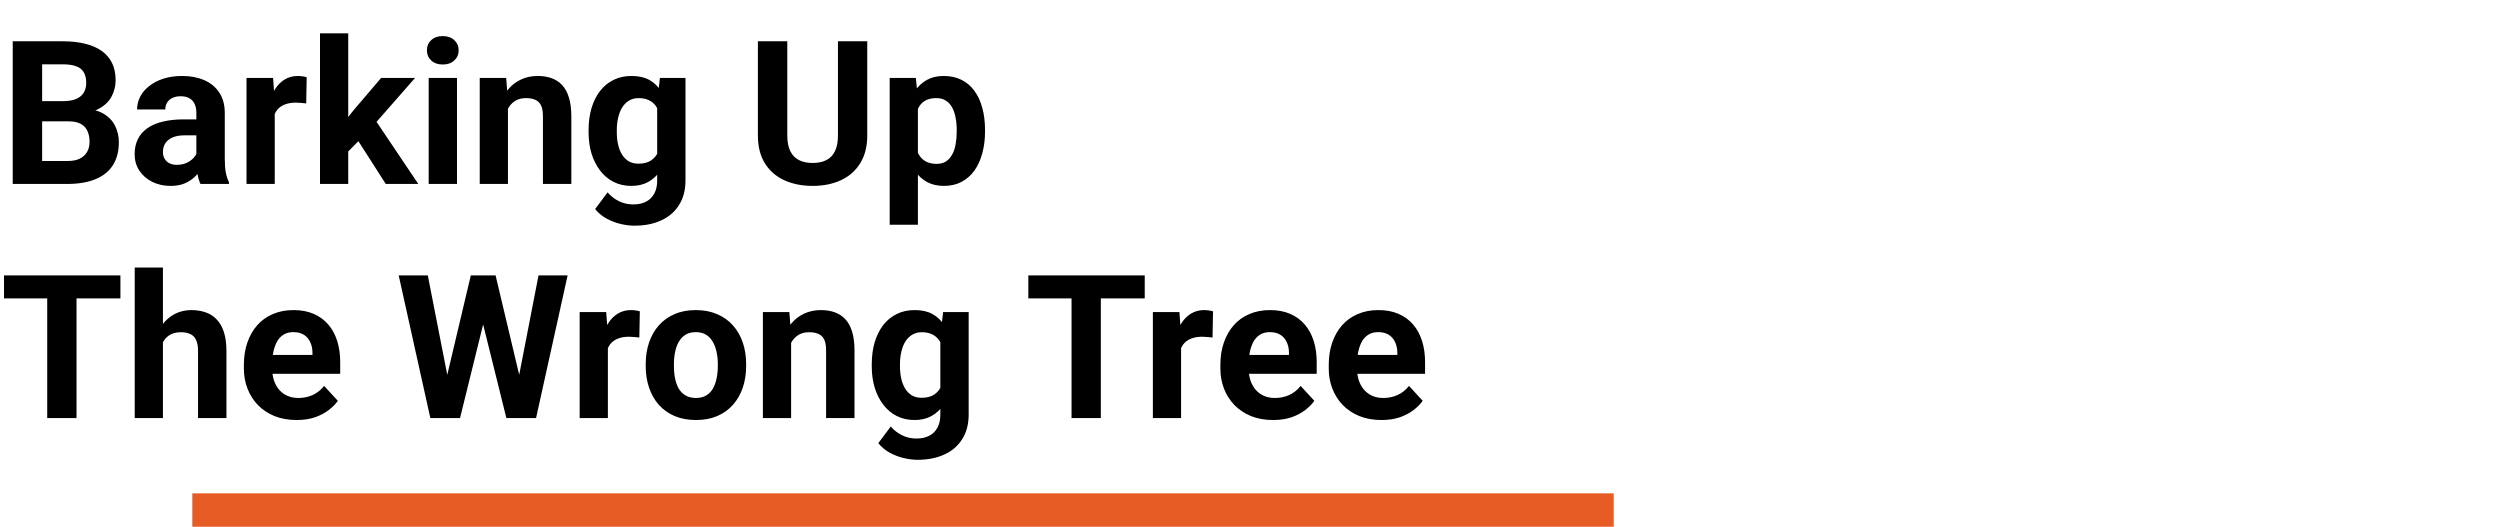 <svg width="299" height="63" viewBox="0 0 299 63" fill="none" xmlns="http://www.w3.org/2000/svg">
<path d="M8.203 14.512H3.82L3.797 12.098H7.477C8.125 12.098 8.656 12.016 9.07 11.852C9.484 11.68 9.793 11.434 9.996 11.113C10.207 10.785 10.312 10.387 10.312 9.918C10.312 9.387 10.211 8.957 10.008 8.629C9.812 8.301 9.504 8.062 9.082 7.914C8.668 7.766 8.133 7.691 7.477 7.691H5.039V22H1.523V4.938H7.477C8.469 4.938 9.355 5.031 10.137 5.219C10.926 5.406 11.594 5.691 12.141 6.074C12.688 6.457 13.105 6.941 13.395 7.527C13.684 8.105 13.828 8.793 13.828 9.59C13.828 10.293 13.668 10.941 13.348 11.535C13.035 12.129 12.539 12.613 11.859 12.988C11.188 13.363 10.309 13.57 9.223 13.609L8.203 14.512ZM8.051 22H2.859L4.23 19.258H8.051C8.668 19.258 9.172 19.16 9.562 18.965C9.953 18.762 10.242 18.488 10.43 18.145C10.617 17.801 10.711 17.406 10.711 16.961C10.711 16.461 10.625 16.027 10.453 15.66C10.289 15.293 10.023 15.012 9.656 14.816C9.289 14.613 8.805 14.512 8.203 14.512H4.816L4.84 12.098H9.059L9.867 13.047C10.906 13.031 11.742 13.215 12.375 13.598C13.016 13.973 13.48 14.461 13.77 15.062C14.066 15.664 14.215 16.309 14.215 16.996C14.215 18.09 13.977 19.012 13.5 19.762C13.023 20.504 12.324 21.062 11.402 21.438C10.488 21.812 9.371 22 8.051 22ZM23.484 19.141V13.492C23.484 13.086 23.418 12.738 23.285 12.449C23.152 12.152 22.945 11.922 22.664 11.758C22.391 11.594 22.035 11.512 21.598 11.512C21.223 11.512 20.898 11.578 20.625 11.711C20.352 11.836 20.141 12.02 19.992 12.262C19.844 12.496 19.77 12.773 19.77 13.094H16.395C16.395 12.555 16.52 12.043 16.77 11.559C17.02 11.074 17.383 10.648 17.859 10.281C18.336 9.906 18.902 9.613 19.559 9.402C20.223 9.191 20.965 9.086 21.785 9.086C22.77 9.086 23.645 9.25 24.41 9.578C25.176 9.906 25.777 10.398 26.215 11.055C26.66 11.711 26.883 12.531 26.883 13.516V18.941C26.883 19.637 26.926 20.207 27.012 20.652C27.098 21.09 27.223 21.473 27.387 21.801V22H23.977C23.812 21.656 23.688 21.227 23.602 20.711C23.523 20.188 23.484 19.664 23.484 19.141ZM23.93 14.277L23.953 16.188H22.066C21.621 16.188 21.234 16.238 20.906 16.34C20.578 16.441 20.309 16.586 20.098 16.773C19.887 16.953 19.73 17.164 19.629 17.406C19.535 17.648 19.488 17.914 19.488 18.203C19.488 18.492 19.555 18.754 19.688 18.988C19.82 19.215 20.012 19.395 20.262 19.527C20.512 19.652 20.805 19.715 21.141 19.715C21.648 19.715 22.09 19.613 22.465 19.41C22.84 19.207 23.129 18.957 23.332 18.66C23.543 18.363 23.652 18.082 23.66 17.816L24.551 19.246C24.426 19.566 24.254 19.898 24.035 20.242C23.824 20.586 23.555 20.91 23.227 21.215C22.898 21.512 22.504 21.758 22.043 21.953C21.582 22.141 21.035 22.234 20.402 22.234C19.598 22.234 18.867 22.074 18.211 21.754C17.562 21.426 17.047 20.977 16.664 20.406C16.289 19.828 16.102 19.172 16.102 18.438C16.102 17.773 16.227 17.184 16.477 16.668C16.727 16.152 17.094 15.719 17.578 15.367C18.07 15.008 18.684 14.738 19.418 14.559C20.152 14.371 21.004 14.277 21.973 14.277H23.93ZM32.859 12.086V22H29.484V9.32H32.66L32.859 12.086ZM36.68 9.238L36.621 12.367C36.457 12.344 36.258 12.324 36.023 12.309C35.797 12.285 35.59 12.273 35.402 12.273C34.926 12.273 34.512 12.336 34.16 12.461C33.816 12.578 33.527 12.754 33.293 12.988C33.066 13.223 32.895 13.508 32.777 13.844C32.668 14.18 32.605 14.562 32.59 14.992L31.91 14.781C31.91 13.961 31.992 13.207 32.156 12.52C32.32 11.824 32.559 11.219 32.871 10.703C33.191 10.188 33.582 9.789 34.043 9.508C34.504 9.227 35.031 9.086 35.625 9.086C35.812 9.086 36.004 9.102 36.199 9.133C36.395 9.156 36.555 9.191 36.68 9.238ZM41.648 3.988V22H38.273V3.988H41.648ZM49.641 9.32L44.133 15.602L41.18 18.59L39.949 16.152L42.293 13.176L45.586 9.32H49.641ZM46.137 22L42.387 16.141L44.719 14.102L50.027 22H46.137ZM54.656 9.32V22H51.27V9.32H54.656ZM51.059 6.016C51.059 5.523 51.23 5.117 51.574 4.797C51.918 4.477 52.379 4.316 52.957 4.316C53.527 4.316 53.984 4.477 54.328 4.797C54.68 5.117 54.855 5.523 54.855 6.016C54.855 6.508 54.68 6.914 54.328 7.234C53.984 7.555 53.527 7.715 52.957 7.715C52.379 7.715 51.918 7.555 51.574 7.234C51.23 6.914 51.059 6.508 51.059 6.016ZM60.75 12.027V22H57.375V9.32H60.539L60.75 12.027ZM60.258 15.215H59.344C59.344 14.277 59.465 13.434 59.707 12.684C59.949 11.926 60.289 11.281 60.727 10.75C61.164 10.211 61.684 9.801 62.285 9.52C62.895 9.23 63.574 9.086 64.324 9.086C64.918 9.086 65.461 9.172 65.953 9.344C66.445 9.516 66.867 9.789 67.219 10.164C67.578 10.539 67.852 11.035 68.039 11.652C68.234 12.27 68.332 13.023 68.332 13.914V22H64.934V13.902C64.934 13.34 64.856 12.902 64.699 12.59C64.543 12.277 64.312 12.059 64.008 11.934C63.711 11.801 63.344 11.734 62.906 11.734C62.453 11.734 62.059 11.824 61.723 12.004C61.395 12.184 61.121 12.434 60.902 12.754C60.691 13.066 60.531 13.434 60.422 13.855C60.312 14.277 60.258 14.73 60.258 15.215ZM78.926 9.32H81.984V21.578C81.984 22.734 81.727 23.715 81.211 24.52C80.703 25.332 79.992 25.945 79.078 26.359C78.164 26.781 77.102 26.992 75.891 26.992C75.359 26.992 74.797 26.922 74.203 26.781C73.617 26.641 73.055 26.422 72.516 26.125C71.984 25.828 71.539 25.453 71.18 25L72.668 23.008C73.059 23.461 73.512 23.812 74.027 24.062C74.543 24.32 75.113 24.449 75.738 24.449C76.348 24.449 76.863 24.336 77.285 24.109C77.707 23.891 78.031 23.566 78.258 23.137C78.484 22.715 78.598 22.203 78.598 21.602V12.25L78.926 9.32ZM70.394 15.812V15.566C70.394 14.598 70.512 13.719 70.746 12.93C70.988 12.133 71.328 11.449 71.766 10.879C72.211 10.309 72.75 9.867 73.383 9.555C74.016 9.242 74.731 9.086 75.527 9.086C76.371 9.086 77.078 9.242 77.648 9.555C78.219 9.867 78.688 10.312 79.055 10.891C79.422 11.461 79.707 12.137 79.91 12.918C80.121 13.691 80.285 14.539 80.402 15.461V16C80.285 16.883 80.109 17.703 79.875 18.461C79.641 19.219 79.332 19.883 78.949 20.453C78.566 21.016 78.09 21.453 77.519 21.766C76.957 22.078 76.285 22.234 75.504 22.234C74.723 22.234 74.016 22.074 73.383 21.754C72.758 21.434 72.223 20.984 71.777 20.406C71.332 19.828 70.988 19.148 70.746 18.367C70.512 17.586 70.394 16.734 70.394 15.812ZM73.769 15.566V15.812C73.769 16.336 73.82 16.824 73.922 17.277C74.023 17.73 74.18 18.133 74.391 18.484C74.609 18.828 74.879 19.098 75.199 19.293C75.527 19.48 75.914 19.574 76.359 19.574C76.977 19.574 77.481 19.445 77.871 19.188C78.262 18.922 78.555 18.559 78.75 18.098C78.945 17.637 79.059 17.105 79.09 16.504V14.969C79.074 14.477 79.008 14.035 78.891 13.645C78.773 13.246 78.609 12.906 78.398 12.625C78.188 12.344 77.914 12.125 77.578 11.969C77.242 11.812 76.844 11.734 76.383 11.734C75.938 11.734 75.551 11.836 75.223 12.039C74.902 12.234 74.633 12.504 74.414 12.848C74.203 13.191 74.043 13.598 73.934 14.066C73.824 14.527 73.769 15.027 73.769 15.566ZM100.219 4.938H103.723V16.211C103.723 17.523 103.441 18.629 102.879 19.527C102.324 20.426 101.555 21.102 100.57 21.555C99.594 22.008 98.469 22.234 97.195 22.234C95.922 22.234 94.789 22.008 93.797 21.555C92.812 21.102 92.039 20.426 91.477 19.527C90.922 18.629 90.644 17.523 90.644 16.211V4.938H94.16V16.211C94.16 16.977 94.281 17.602 94.523 18.086C94.766 18.57 95.113 18.926 95.566 19.152C96.027 19.379 96.57 19.492 97.195 19.492C97.836 19.492 98.379 19.379 98.824 19.152C99.277 18.926 99.621 18.57 99.856 18.086C100.098 17.602 100.219 16.977 100.219 16.211V4.938ZM109.781 11.758V26.875H106.406V9.32H109.535L109.781 11.758ZM117.809 15.52V15.766C117.809 16.688 117.699 17.543 117.48 18.332C117.27 19.121 116.957 19.809 116.543 20.395C116.129 20.973 115.613 21.426 114.996 21.754C114.387 22.074 113.684 22.234 112.887 22.234C112.113 22.234 111.441 22.078 110.871 21.766C110.301 21.453 109.82 21.016 109.43 20.453C109.047 19.883 108.738 19.223 108.504 18.473C108.27 17.723 108.09 16.918 107.965 16.059V15.414C108.09 14.492 108.27 13.648 108.504 12.883C108.738 12.109 109.047 11.441 109.43 10.879C109.82 10.309 110.297 9.867 110.859 9.555C111.43 9.242 112.098 9.086 112.863 9.086C113.668 9.086 114.375 9.238 114.984 9.543C115.602 9.848 116.117 10.285 116.531 10.855C116.953 11.426 117.27 12.105 117.48 12.895C117.699 13.684 117.809 14.559 117.809 15.52ZM114.422 15.766V15.52C114.422 14.98 114.375 14.484 114.281 14.031C114.195 13.57 114.055 13.168 113.859 12.824C113.672 12.48 113.422 12.215 113.109 12.027C112.805 11.832 112.434 11.734 111.996 11.734C111.535 11.734 111.141 11.809 110.812 11.957C110.492 12.105 110.23 12.32 110.027 12.602C109.824 12.883 109.672 13.219 109.57 13.609C109.469 14 109.406 14.441 109.383 14.934V16.562C109.422 17.141 109.531 17.66 109.711 18.121C109.891 18.574 110.168 18.934 110.543 19.199C110.918 19.465 111.41 19.598 112.02 19.598C112.465 19.598 112.84 19.5 113.145 19.305C113.449 19.102 113.695 18.824 113.883 18.473C114.078 18.121 114.215 17.715 114.293 17.254C114.379 16.793 114.422 16.297 114.422 15.766ZM9.152 32.938V50H5.648V32.938H9.152ZM14.402 32.938V35.691H0.48V32.938H14.402ZM19.488 32V50H16.113V32H19.488ZM19.008 43.215H18.082C18.09 42.332 18.207 41.52 18.434 40.777C18.66 40.027 18.984 39.379 19.406 38.832C19.828 38.277 20.332 37.848 20.918 37.543C21.512 37.238 22.168 37.086 22.887 37.086C23.512 37.086 24.078 37.176 24.586 37.355C25.102 37.527 25.543 37.809 25.91 38.199C26.285 38.582 26.574 39.086 26.777 39.711C26.98 40.336 27.082 41.094 27.082 41.984V50H23.684V41.961C23.684 41.398 23.602 40.957 23.438 40.637C23.281 40.309 23.051 40.078 22.746 39.945C22.449 39.805 22.082 39.734 21.645 39.734C21.16 39.734 20.746 39.824 20.402 40.004C20.066 40.184 19.797 40.434 19.594 40.754C19.391 41.066 19.242 41.434 19.148 41.855C19.055 42.277 19.008 42.73 19.008 43.215ZM35.484 50.234C34.5 50.234 33.617 50.078 32.836 49.766C32.055 49.445 31.391 49.004 30.844 48.441C30.305 47.879 29.891 47.227 29.602 46.484C29.312 45.734 29.168 44.938 29.168 44.094V43.625C29.168 42.664 29.305 41.785 29.578 40.988C29.852 40.191 30.242 39.5 30.75 38.914C31.266 38.328 31.891 37.879 32.625 37.566C33.359 37.246 34.188 37.086 35.109 37.086C36.008 37.086 36.805 37.234 37.5 37.531C38.195 37.828 38.777 38.25 39.246 38.797C39.723 39.344 40.082 40 40.324 40.766C40.566 41.523 40.688 42.367 40.688 43.297V44.703H30.609V42.453H37.371V42.195C37.371 41.727 37.285 41.309 37.113 40.941C36.949 40.566 36.699 40.27 36.363 40.051C36.027 39.832 35.598 39.723 35.074 39.723C34.629 39.723 34.246 39.82 33.926 40.016C33.605 40.211 33.344 40.484 33.141 40.836C32.945 41.188 32.797 41.602 32.695 42.078C32.602 42.547 32.555 43.062 32.555 43.625V44.094C32.555 44.602 32.625 45.07 32.766 45.5C32.914 45.93 33.121 46.301 33.387 46.613C33.66 46.926 33.988 47.168 34.371 47.34C34.762 47.512 35.203 47.598 35.695 47.598C36.305 47.598 36.871 47.48 37.395 47.246C37.926 47.004 38.383 46.641 38.766 46.156L40.406 47.938C40.141 48.32 39.777 48.688 39.316 49.039C38.863 49.391 38.316 49.68 37.676 49.906C37.035 50.125 36.305 50.234 35.484 50.234ZM52.91 47.293L56.309 32.938H58.207L58.641 35.328L55.02 50H52.98L52.91 47.293ZM51.164 32.938L53.977 47.293L53.742 50H51.469L47.684 32.938H51.164ZM61.629 47.234L64.406 32.938H67.887L64.113 50H61.84L61.629 47.234ZM59.273 32.938L62.695 47.352L62.602 50H60.562L56.918 35.316L57.387 32.938H59.273ZM72.703 40.086V50H69.328V37.32H72.504L72.703 40.086ZM76.523 37.238L76.465 40.367C76.301 40.344 76.102 40.324 75.867 40.309C75.641 40.285 75.434 40.273 75.246 40.273C74.769 40.273 74.356 40.336 74.004 40.461C73.66 40.578 73.371 40.754 73.137 40.988C72.91 41.223 72.738 41.508 72.621 41.844C72.512 42.18 72.449 42.562 72.434 42.992L71.754 42.781C71.754 41.961 71.836 41.207 72 40.52C72.164 39.824 72.402 39.219 72.715 38.703C73.035 38.188 73.426 37.789 73.887 37.508C74.348 37.227 74.875 37.086 75.469 37.086C75.656 37.086 75.848 37.102 76.043 37.133C76.238 37.156 76.398 37.191 76.523 37.238ZM77.227 43.789V43.543C77.227 42.613 77.359 41.758 77.625 40.977C77.891 40.188 78.277 39.504 78.785 38.926C79.293 38.348 79.918 37.898 80.66 37.578C81.402 37.25 82.254 37.086 83.215 37.086C84.176 37.086 85.031 37.25 85.781 37.578C86.531 37.898 87.16 38.348 87.668 38.926C88.184 39.504 88.574 40.188 88.84 40.977C89.106 41.758 89.238 42.613 89.238 43.543V43.789C89.238 44.711 89.106 45.566 88.84 46.355C88.574 47.137 88.184 47.82 87.668 48.406C87.16 48.984 86.535 49.434 85.793 49.754C85.051 50.074 84.199 50.234 83.238 50.234C82.277 50.234 81.422 50.074 80.672 49.754C79.93 49.434 79.301 48.984 78.785 48.406C78.277 47.82 77.891 47.137 77.625 46.355C77.359 45.566 77.227 44.711 77.227 43.789ZM80.602 43.543V43.789C80.602 44.32 80.648 44.816 80.742 45.277C80.836 45.738 80.984 46.145 81.188 46.496C81.398 46.84 81.672 47.109 82.008 47.305C82.344 47.5 82.754 47.598 83.238 47.598C83.707 47.598 84.109 47.5 84.445 47.305C84.781 47.109 85.051 46.84 85.254 46.496C85.457 46.145 85.606 45.738 85.699 45.277C85.801 44.816 85.852 44.32 85.852 43.789V43.543C85.852 43.027 85.801 42.543 85.699 42.09C85.606 41.629 85.453 41.223 85.242 40.871C85.039 40.512 84.769 40.23 84.434 40.027C84.098 39.824 83.691 39.723 83.215 39.723C82.738 39.723 82.332 39.824 81.996 40.027C81.668 40.23 81.398 40.512 81.188 40.871C80.984 41.223 80.836 41.629 80.742 42.09C80.648 42.543 80.602 43.027 80.602 43.543ZM94.617 40.027V50H91.242V37.32H94.406L94.617 40.027ZM94.125 43.215H93.211C93.211 42.277 93.332 41.434 93.574 40.684C93.816 39.926 94.156 39.281 94.594 38.75C95.031 38.211 95.551 37.801 96.152 37.52C96.762 37.23 97.441 37.086 98.191 37.086C98.785 37.086 99.328 37.172 99.82 37.344C100.312 37.516 100.734 37.789 101.086 38.164C101.445 38.539 101.719 39.035 101.906 39.652C102.102 40.27 102.199 41.023 102.199 41.914V50H98.801V41.902C98.801 41.34 98.723 40.902 98.566 40.59C98.41 40.277 98.18 40.059 97.875 39.934C97.578 39.801 97.211 39.734 96.773 39.734C96.32 39.734 95.926 39.824 95.59 40.004C95.262 40.184 94.988 40.434 94.769 40.754C94.559 41.066 94.398 41.434 94.289 41.855C94.18 42.277 94.125 42.73 94.125 43.215ZM112.793 37.32H115.852V49.578C115.852 50.734 115.594 51.715 115.078 52.52C114.57 53.332 113.859 53.945 112.945 54.359C112.031 54.781 110.969 54.992 109.758 54.992C109.227 54.992 108.664 54.922 108.07 54.781C107.484 54.641 106.922 54.422 106.383 54.125C105.852 53.828 105.406 53.453 105.047 53L106.535 51.008C106.926 51.461 107.379 51.812 107.895 52.062C108.41 52.32 108.98 52.449 109.605 52.449C110.215 52.449 110.73 52.336 111.152 52.109C111.574 51.891 111.898 51.566 112.125 51.137C112.352 50.715 112.465 50.203 112.465 49.602V40.25L112.793 37.32ZM104.262 43.812V43.566C104.262 42.598 104.379 41.719 104.613 40.93C104.855 40.133 105.195 39.449 105.633 38.879C106.078 38.309 106.617 37.867 107.25 37.555C107.883 37.242 108.598 37.086 109.395 37.086C110.238 37.086 110.945 37.242 111.516 37.555C112.086 37.867 112.555 38.312 112.922 38.891C113.289 39.461 113.574 40.137 113.777 40.918C113.988 41.691 114.152 42.539 114.27 43.461V44C114.152 44.883 113.977 45.703 113.742 46.461C113.508 47.219 113.199 47.883 112.816 48.453C112.434 49.016 111.957 49.453 111.387 49.766C110.824 50.078 110.152 50.234 109.371 50.234C108.59 50.234 107.883 50.074 107.25 49.754C106.625 49.434 106.09 48.984 105.645 48.406C105.199 47.828 104.855 47.148 104.613 46.367C104.379 45.586 104.262 44.734 104.262 43.812ZM107.637 43.566V43.812C107.637 44.336 107.688 44.824 107.789 45.277C107.891 45.73 108.047 46.133 108.258 46.484C108.477 46.828 108.746 47.098 109.066 47.293C109.395 47.48 109.781 47.574 110.227 47.574C110.844 47.574 111.348 47.445 111.738 47.188C112.129 46.922 112.422 46.559 112.617 46.098C112.812 45.637 112.926 45.105 112.957 44.504V42.969C112.941 42.477 112.875 42.035 112.758 41.645C112.641 41.246 112.477 40.906 112.266 40.625C112.055 40.344 111.781 40.125 111.445 39.969C111.109 39.812 110.711 39.734 110.25 39.734C109.805 39.734 109.418 39.836 109.09 40.039C108.77 40.234 108.5 40.504 108.281 40.848C108.07 41.191 107.91 41.598 107.801 42.066C107.691 42.527 107.637 43.027 107.637 43.566ZM131.66 32.938V50H128.156V32.938H131.66ZM136.91 32.938V35.691H122.988V32.938H136.91ZM141.258 40.086V50H137.883V37.32H141.059L141.258 40.086ZM145.078 37.238L145.02 40.367C144.855 40.344 144.656 40.324 144.422 40.309C144.195 40.285 143.988 40.273 143.801 40.273C143.324 40.273 142.91 40.336 142.559 40.461C142.215 40.578 141.926 40.754 141.691 40.988C141.465 41.223 141.293 41.508 141.176 41.844C141.066 42.18 141.004 42.562 140.988 42.992L140.309 42.781C140.309 41.961 140.391 41.207 140.555 40.52C140.719 39.824 140.957 39.219 141.27 38.703C141.59 38.188 141.98 37.789 142.441 37.508C142.902 37.227 143.43 37.086 144.023 37.086C144.211 37.086 144.402 37.102 144.598 37.133C144.793 37.156 144.953 37.191 145.078 37.238ZM152.273 50.234C151.289 50.234 150.406 50.078 149.625 49.766C148.844 49.445 148.18 49.004 147.633 48.441C147.094 47.879 146.68 47.227 146.391 46.484C146.102 45.734 145.957 44.938 145.957 44.094V43.625C145.957 42.664 146.094 41.785 146.367 40.988C146.641 40.191 147.031 39.5 147.539 38.914C148.055 38.328 148.68 37.879 149.414 37.566C150.148 37.246 150.977 37.086 151.898 37.086C152.797 37.086 153.594 37.234 154.289 37.531C154.984 37.828 155.566 38.25 156.035 38.797C156.512 39.344 156.871 40 157.113 40.766C157.355 41.523 157.477 42.367 157.477 43.297V44.703H147.398V42.453H154.16V42.195C154.16 41.727 154.074 41.309 153.902 40.941C153.738 40.566 153.488 40.27 153.152 40.051C152.816 39.832 152.387 39.723 151.863 39.723C151.418 39.723 151.035 39.82 150.715 40.016C150.395 40.211 150.133 40.484 149.93 40.836C149.734 41.188 149.586 41.602 149.484 42.078C149.391 42.547 149.344 43.062 149.344 43.625V44.094C149.344 44.602 149.414 45.07 149.555 45.5C149.703 45.93 149.91 46.301 150.176 46.613C150.449 46.926 150.777 47.168 151.16 47.34C151.551 47.512 151.992 47.598 152.484 47.598C153.094 47.598 153.66 47.48 154.184 47.246C154.715 47.004 155.172 46.641 155.555 46.156L157.195 47.938C156.93 48.32 156.566 48.688 156.105 49.039C155.652 49.391 155.105 49.68 154.465 49.906C153.824 50.125 153.094 50.234 152.273 50.234ZM165.234 50.234C164.25 50.234 163.367 50.078 162.586 49.766C161.805 49.445 161.141 49.004 160.594 48.441C160.055 47.879 159.641 47.227 159.352 46.484C159.062 45.734 158.918 44.938 158.918 44.094V43.625C158.918 42.664 159.055 41.785 159.328 40.988C159.602 40.191 159.992 39.5 160.5 38.914C161.016 38.328 161.641 37.879 162.375 37.566C163.109 37.246 163.938 37.086 164.859 37.086C165.758 37.086 166.555 37.234 167.25 37.531C167.945 37.828 168.527 38.25 168.996 38.797C169.473 39.344 169.832 40 170.074 40.766C170.316 41.523 170.438 42.367 170.438 43.297V44.703H160.359V42.453H167.121V42.195C167.121 41.727 167.035 41.309 166.863 40.941C166.699 40.566 166.449 40.27 166.113 40.051C165.777 39.832 165.348 39.723 164.824 39.723C164.379 39.723 163.996 39.82 163.676 40.016C163.355 40.211 163.094 40.484 162.891 40.836C162.695 41.188 162.547 41.602 162.445 42.078C162.352 42.547 162.305 43.062 162.305 43.625V44.094C162.305 44.602 162.375 45.07 162.516 45.5C162.664 45.93 162.871 46.301 163.137 46.613C163.41 46.926 163.738 47.168 164.121 47.34C164.512 47.512 164.953 47.598 165.445 47.598C166.055 47.598 166.621 47.48 167.145 47.246C167.676 47.004 168.133 46.641 168.516 46.156L170.156 47.938C169.891 48.32 169.527 48.688 169.066 49.039C168.613 49.391 168.066 49.68 167.426 49.906C166.785 50.125 166.055 50.234 165.234 50.234Z" fill="black"/>
<rect x="23" y="59" width="170" height="4" fill="#E75C25"/>
</svg>
